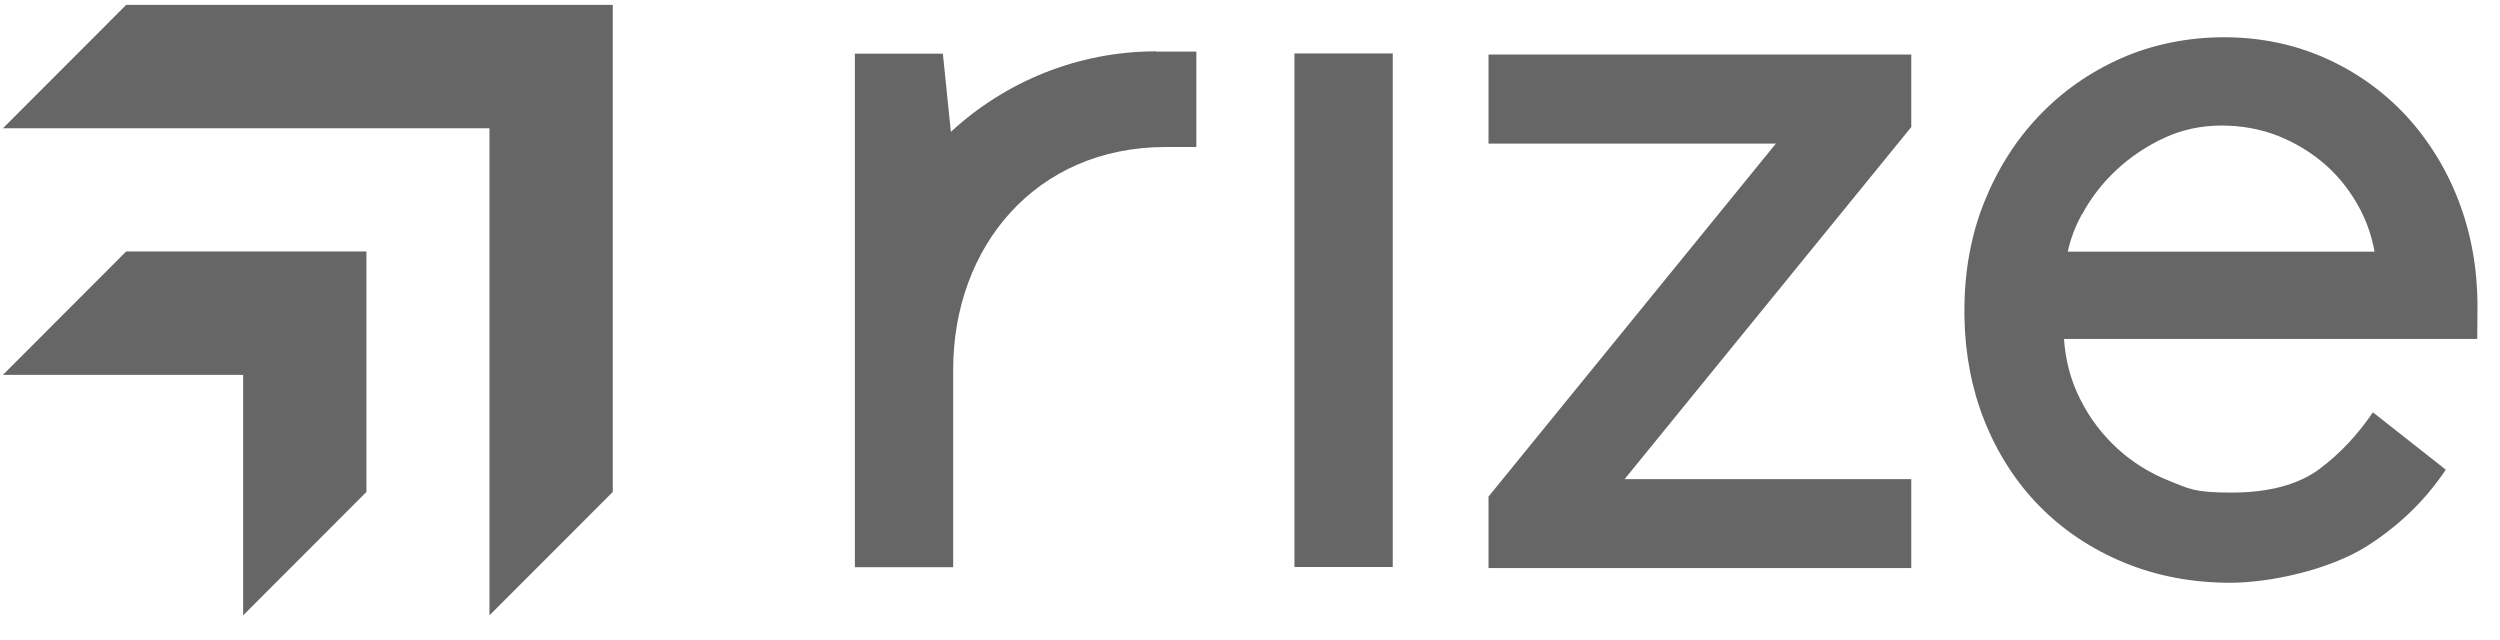 <svg width="86" height="22" viewBox="0 0 86 22" fill="none" xmlns="http://www.w3.org/2000/svg">
<path d="M4.34 0.168L0.1 4.413H16.838V21.168L21.079 16.923V0.168H4.34Z" fill="#666666"/>
<path d="M4.34 8.651L0.1 12.896H8.364V21.168L12.605 16.923V8.651H4.34Z" fill="#666666"/>
<path d="M39.775 1.766C37.059 1.766 34.566 2.822 32.71 4.536L32.435 1.846H29.408V19.512H32.789V12.722C32.789 8.484 35.628 5.057 40.1 5.057H41.155V1.774H39.775V1.766Z" fill="#666666"/>
<path d="M61.095 4.941H51.205V1.875H65.748V4.37L55.886 16.482H65.748V19.541H51.205V17.082L61.095 4.934V4.941Z" fill="#666666"/>
<path d="M79.807 16.121C79.077 16.67 78.052 16.945 76.758 16.945C75.465 16.945 75.292 16.808 74.62 16.54C73.948 16.273 73.349 15.897 72.835 15.427C72.323 14.957 71.889 14.393 71.564 13.742C71.239 13.105 71.051 12.404 71.001 11.659H85.218V11.507C85.218 11.507 85.225 11.037 85.225 10.524C85.225 9.251 85.009 8.043 84.582 6.922C84.156 5.809 83.542 4.818 82.776 3.987C82.003 3.155 81.071 2.482 80.002 2.005C78.933 1.528 77.763 1.282 76.513 1.282C75.263 1.282 74.042 1.528 72.966 2.005C71.889 2.482 70.936 3.148 70.141 3.987C69.346 4.818 68.71 5.823 68.255 6.959C67.8 8.094 67.576 9.345 67.576 10.668C67.576 11.992 67.576 10.82 67.576 10.893C67.598 12.18 67.829 13.373 68.255 14.45C68.71 15.593 69.346 16.584 70.155 17.408C70.964 18.232 71.94 18.883 73.052 19.346C74.165 19.809 75.4 20.047 76.722 20.047C78.044 20.047 80.125 19.621 81.454 18.767C82.538 18.073 83.441 17.198 84.135 16.157L81.628 14.183C81.108 14.949 80.501 15.6 79.814 16.114L79.807 16.121ZM71.629 7.364C71.933 6.8 72.33 6.286 72.814 5.838C73.298 5.389 73.847 5.021 74.461 4.739C75.068 4.457 75.733 4.319 76.426 4.319C77.12 4.319 77.791 4.442 78.398 4.688C79.005 4.934 79.554 5.274 80.024 5.693C80.493 6.113 80.883 6.619 81.187 7.197C81.425 7.646 81.591 8.137 81.685 8.658H71.131C71.225 8.217 71.391 7.783 71.622 7.364H71.629Z" fill="#666666"/>
<path d="M44.529 19.505V1.839H47.91V19.505H44.529Z" fill="#666666"/>
</svg>
